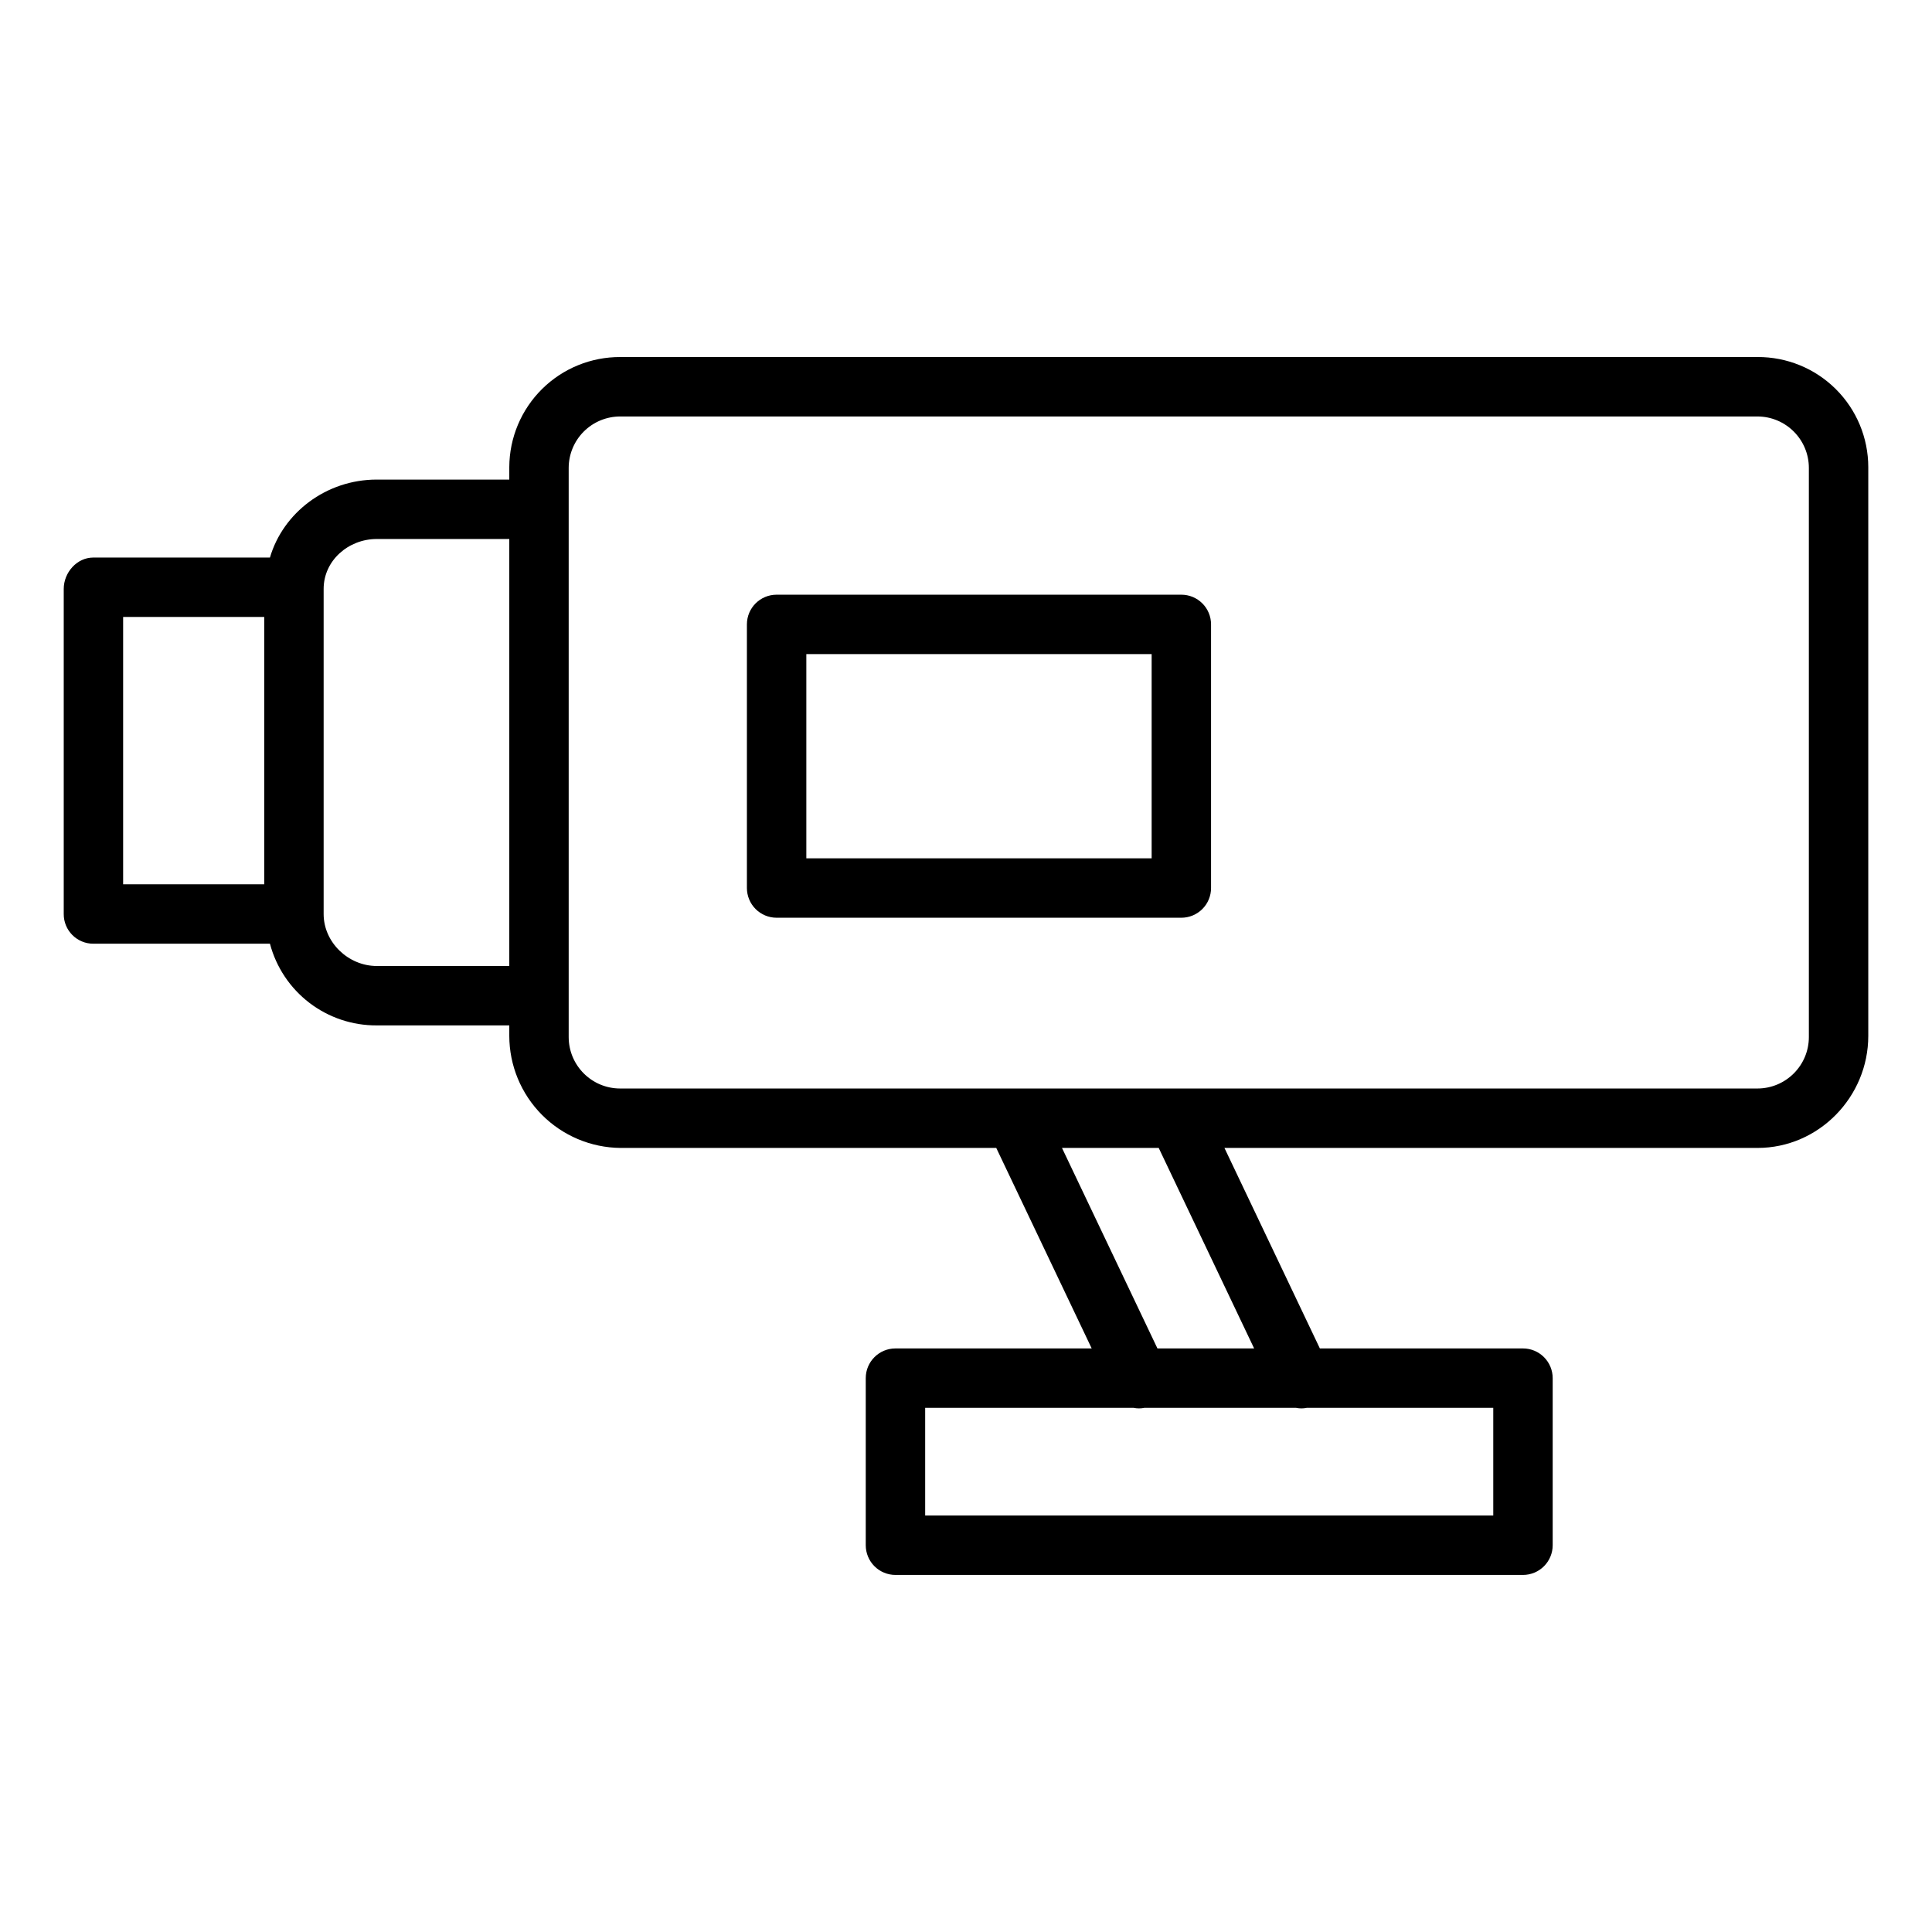 <?xml version="1.0" encoding="UTF-8"?>
<!-- The Best Svg Icon site in the world: iconSvg.co, Visit us! https://iconsvg.co -->
<svg fill="#000000" width="800px" height="800px" version="1.1" viewBox="144 144 512 512" xmlns="http://www.w3.org/2000/svg">
 <g>
  <path d="m609.76 238.62h-301.34c-7.773-0.043-15.25 3.004-20.773 8.477-5.523 5.473-8.648 12.914-8.68 20.691v3.305h-35.113c-13.48 0-24.863 8.855-28.316 20.664h-46.82c-4.348 0-7.828 3.969-7.828 8.316v86.156c-0.012 2.082 0.809 4.082 2.281 5.559 1.469 1.477 3.465 2.305 5.547 2.305h46.82c1.652 6.238 5.328 11.75 10.453 15.668 5.129 3.918 11.41 6.023 17.863 5.981h35.113v2.773c0.012 7.828 3.109 15.34 8.625 20.902 5.516 5.559 13 8.723 20.828 8.797h99.598l25.293 53.137h-52.008c-4.348 0-7.871 3.523-7.871 7.871v44.281c0 2.086 0.832 4.09 2.305 5.566 1.477 1.477 3.481 2.305 5.566 2.305h166.3c2.09 0 4.09-0.828 5.566-2.305 1.477-1.477 2.309-3.481 2.309-5.566v-44.281c0-2.086-0.832-4.09-2.309-5.566-1.477-1.477-3.477-2.305-5.566-2.305h-53.824l-25.289-53.137h141.27c16.207 0 29.352-13.492 29.352-29.699v-150.73c-0.008-7.766-3.109-15.207-8.617-20.68-5.508-5.477-12.969-8.527-20.734-8.488zm-433.13 68.883h37.395v70.848h-37.395zm67.219 92.496c-7.523 0-14.082-6.242-14.082-13.77v-86.156c0-7.527 6.559-13.234 14.086-13.234h35.113v113.16zm295.88 145.63h-150.55v-28.539h55.211c0.957 0.199 1.949 0.199 2.906 0h40.141c0.957 0.199 1.945 0.199 2.906 0h49.387zm-63.371-44.281h-25.625l-25.297-53.137h25.633zm147.01-82.531c0 7.539-6.113 13.648-13.652 13.648h-301.36c-7.539 0-13.648-6.109-13.648-13.648v-150.8c0-3.617 1.438-7.09 3.996-9.652 2.562-2.559 6.035-3.996 9.652-3.996h301.36c7.539 0 13.652 6.109 13.652 13.648z"/>
  <path d="m464.94 309.47c0-2.086-0.828-4.09-2.305-5.566-1.477-1.477-3.477-2.305-5.566-2.305h-107.26c-4.348 0-7.871 3.523-7.871 7.871v69.867c0 2.086 0.832 4.09 2.305 5.566 1.477 1.477 3.481 2.305 5.566 2.305h107.26c2.09 0 4.09-0.828 5.566-2.305 1.477-1.477 2.305-3.481 2.305-5.566zm-15.742 61.992h-91.512v-54.117h91.512z"/>
 </g>
</svg>